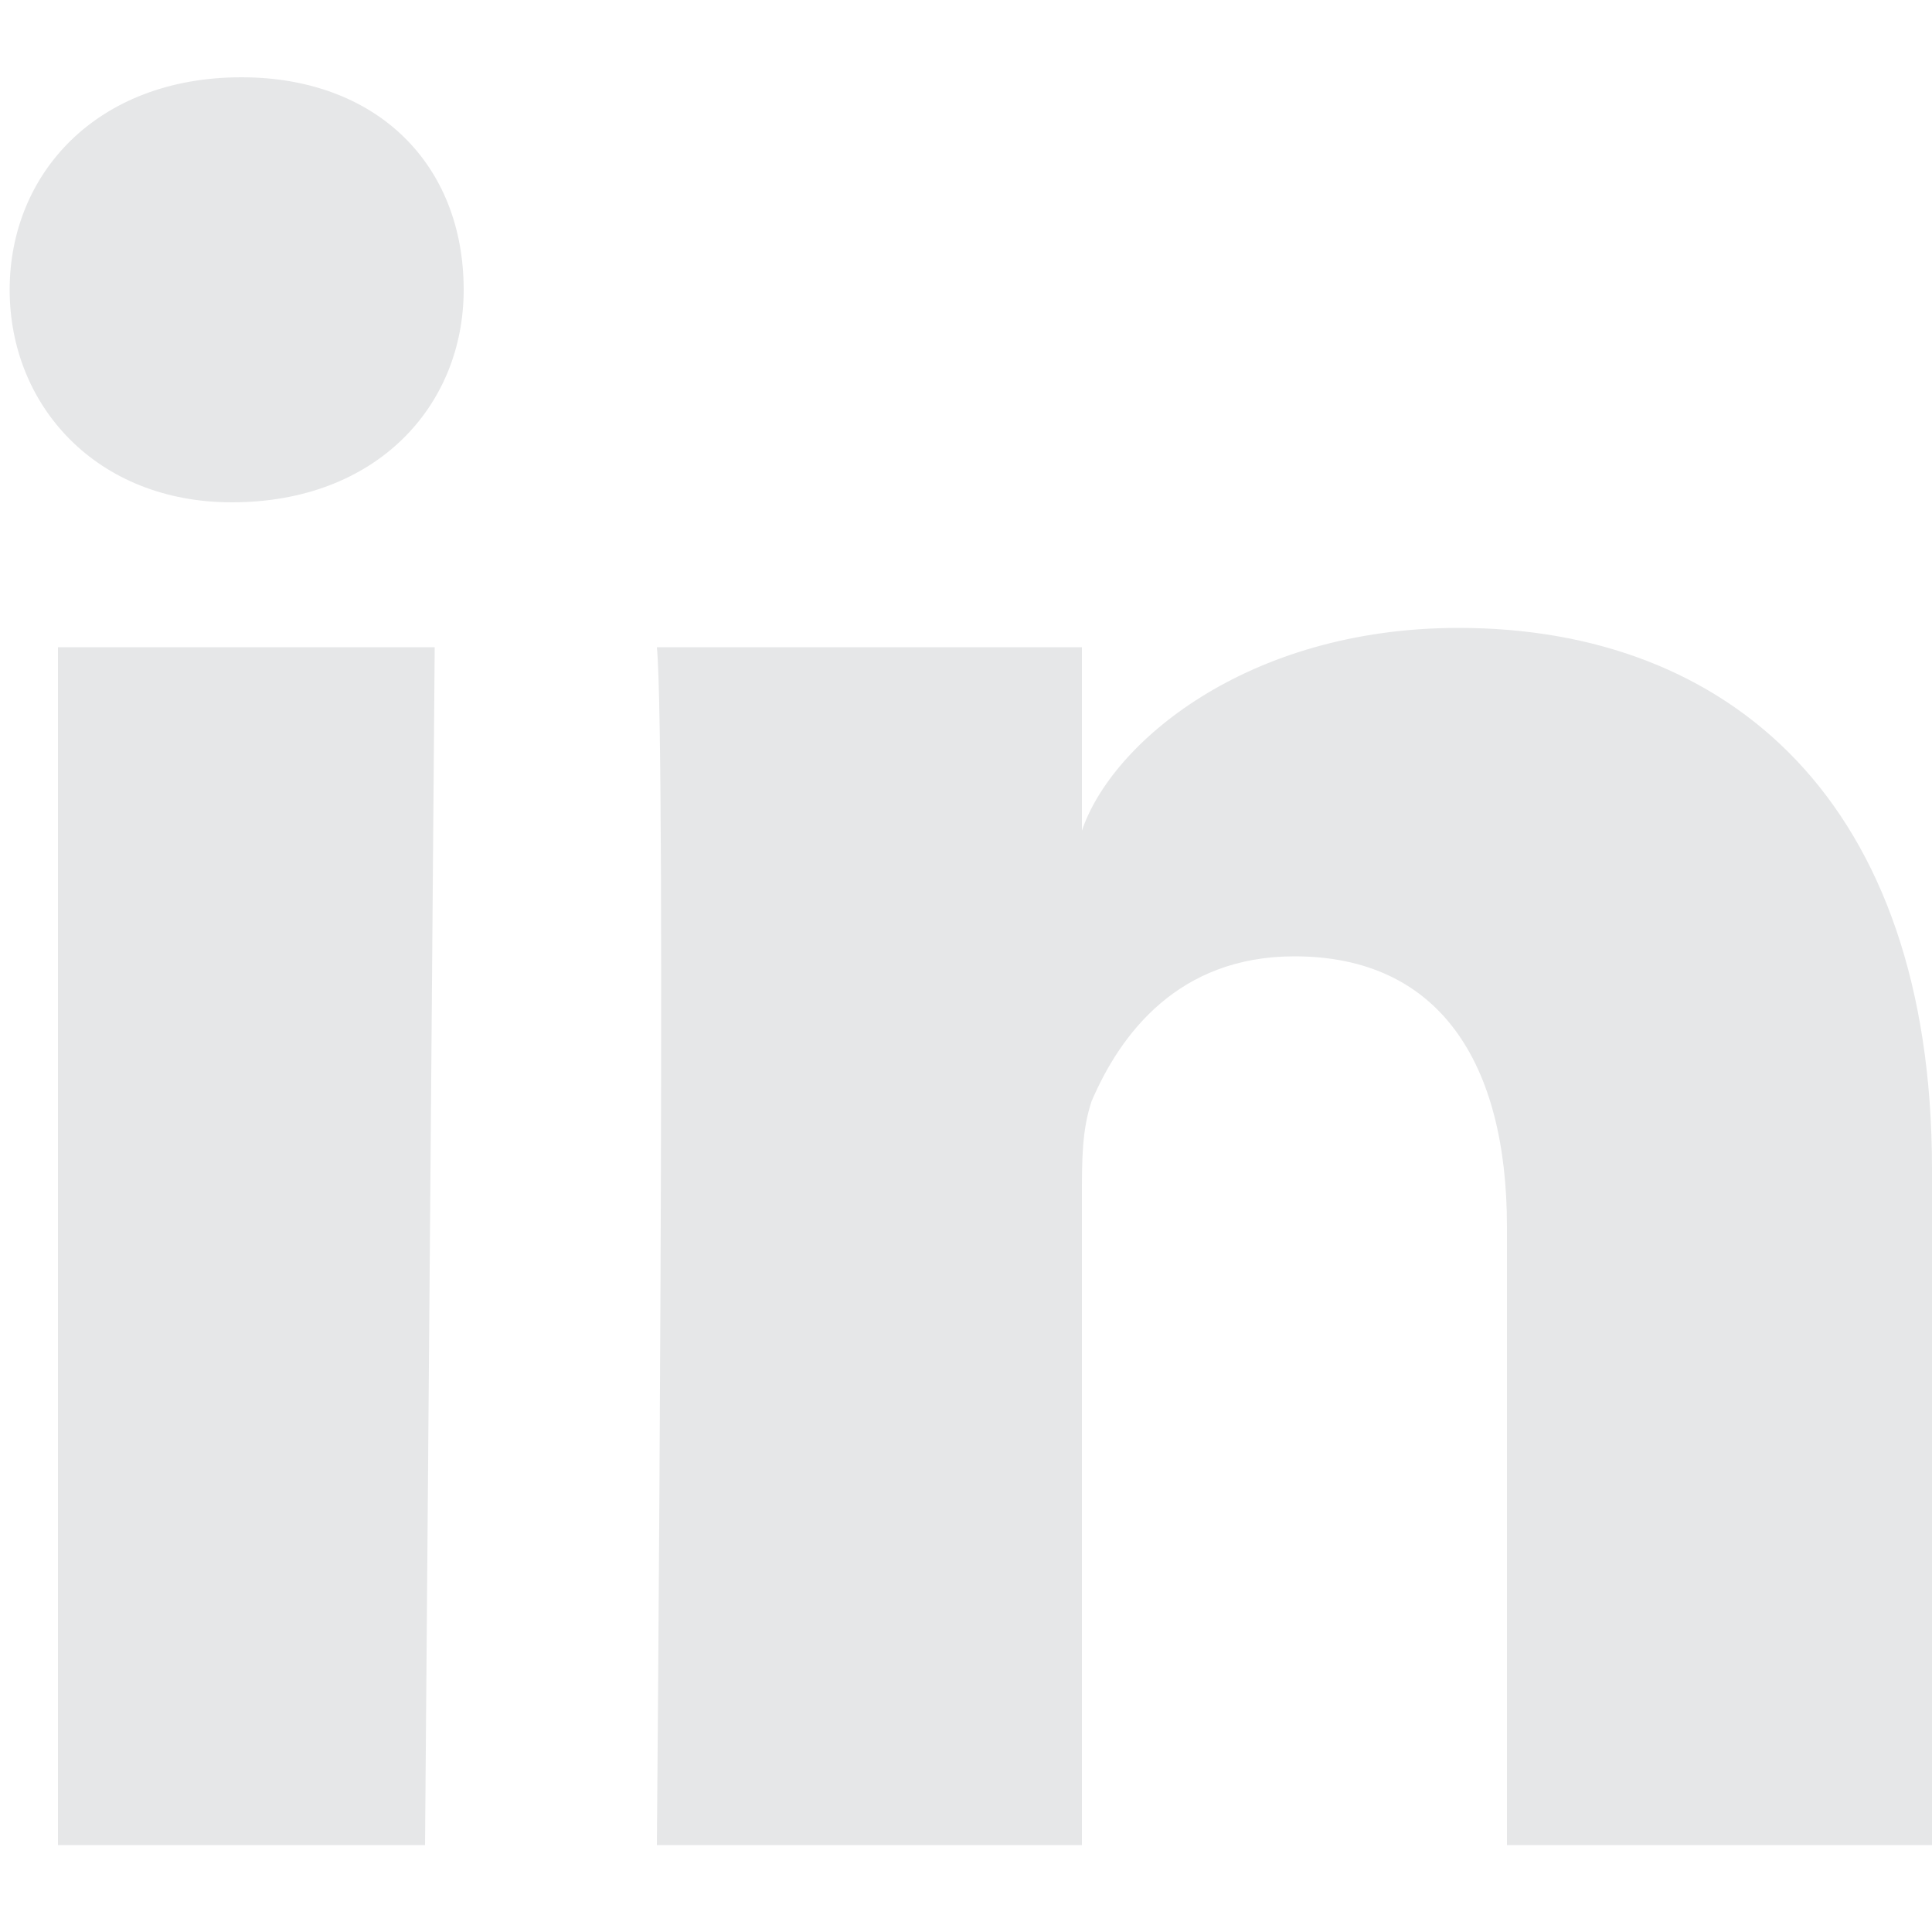 <?xml version="1.0" encoding="utf-8"?>
<!-- Generator: Adobe Illustrator 25.1.0, SVG Export Plug-In . SVG Version: 6.00 Build 0)  -->
<svg version="1.1" id="Layer_1" xmlns="http://www.w3.org/2000/svg" xmlns:xlink="http://www.w3.org/1999/xlink" x="0px" y="0px"
	 viewBox="0 0 20 20" style="enable-background:new 0 0 20 20;" xml:space="preserve">
<style type="text/css">
	.st0{fill:#E6E7E8;}
</style>
<path class="st0" d="M4.4,19.1H0.6V6.7h3.9L4.4,19.1L4.4,19.1z M2.4,5.2L2.4,5.2C1,5.2,0.1,4.2,0.1,3S1,0.8,2.5,0.8
	c1.4,0,2.3,0.9,2.3,2.2C4.8,4.2,3.9,5.2,2.4,5.2z M20,19.1h-4.4v-6.4c0-1.7-0.7-2.8-2.2-2.8c-1.2,0-1.8,0.8-2.1,1.5
	c-0.1,0.3-0.1,0.6-0.1,1v6.7H6.8c0,0,0.1-11.4,0-12.4h4.4v1.9c0.3-0.9,1.7-2.1,3.9-2.1c2.8,0,4.9,1.8,4.9,5.6V19.1z"/>
</svg>
